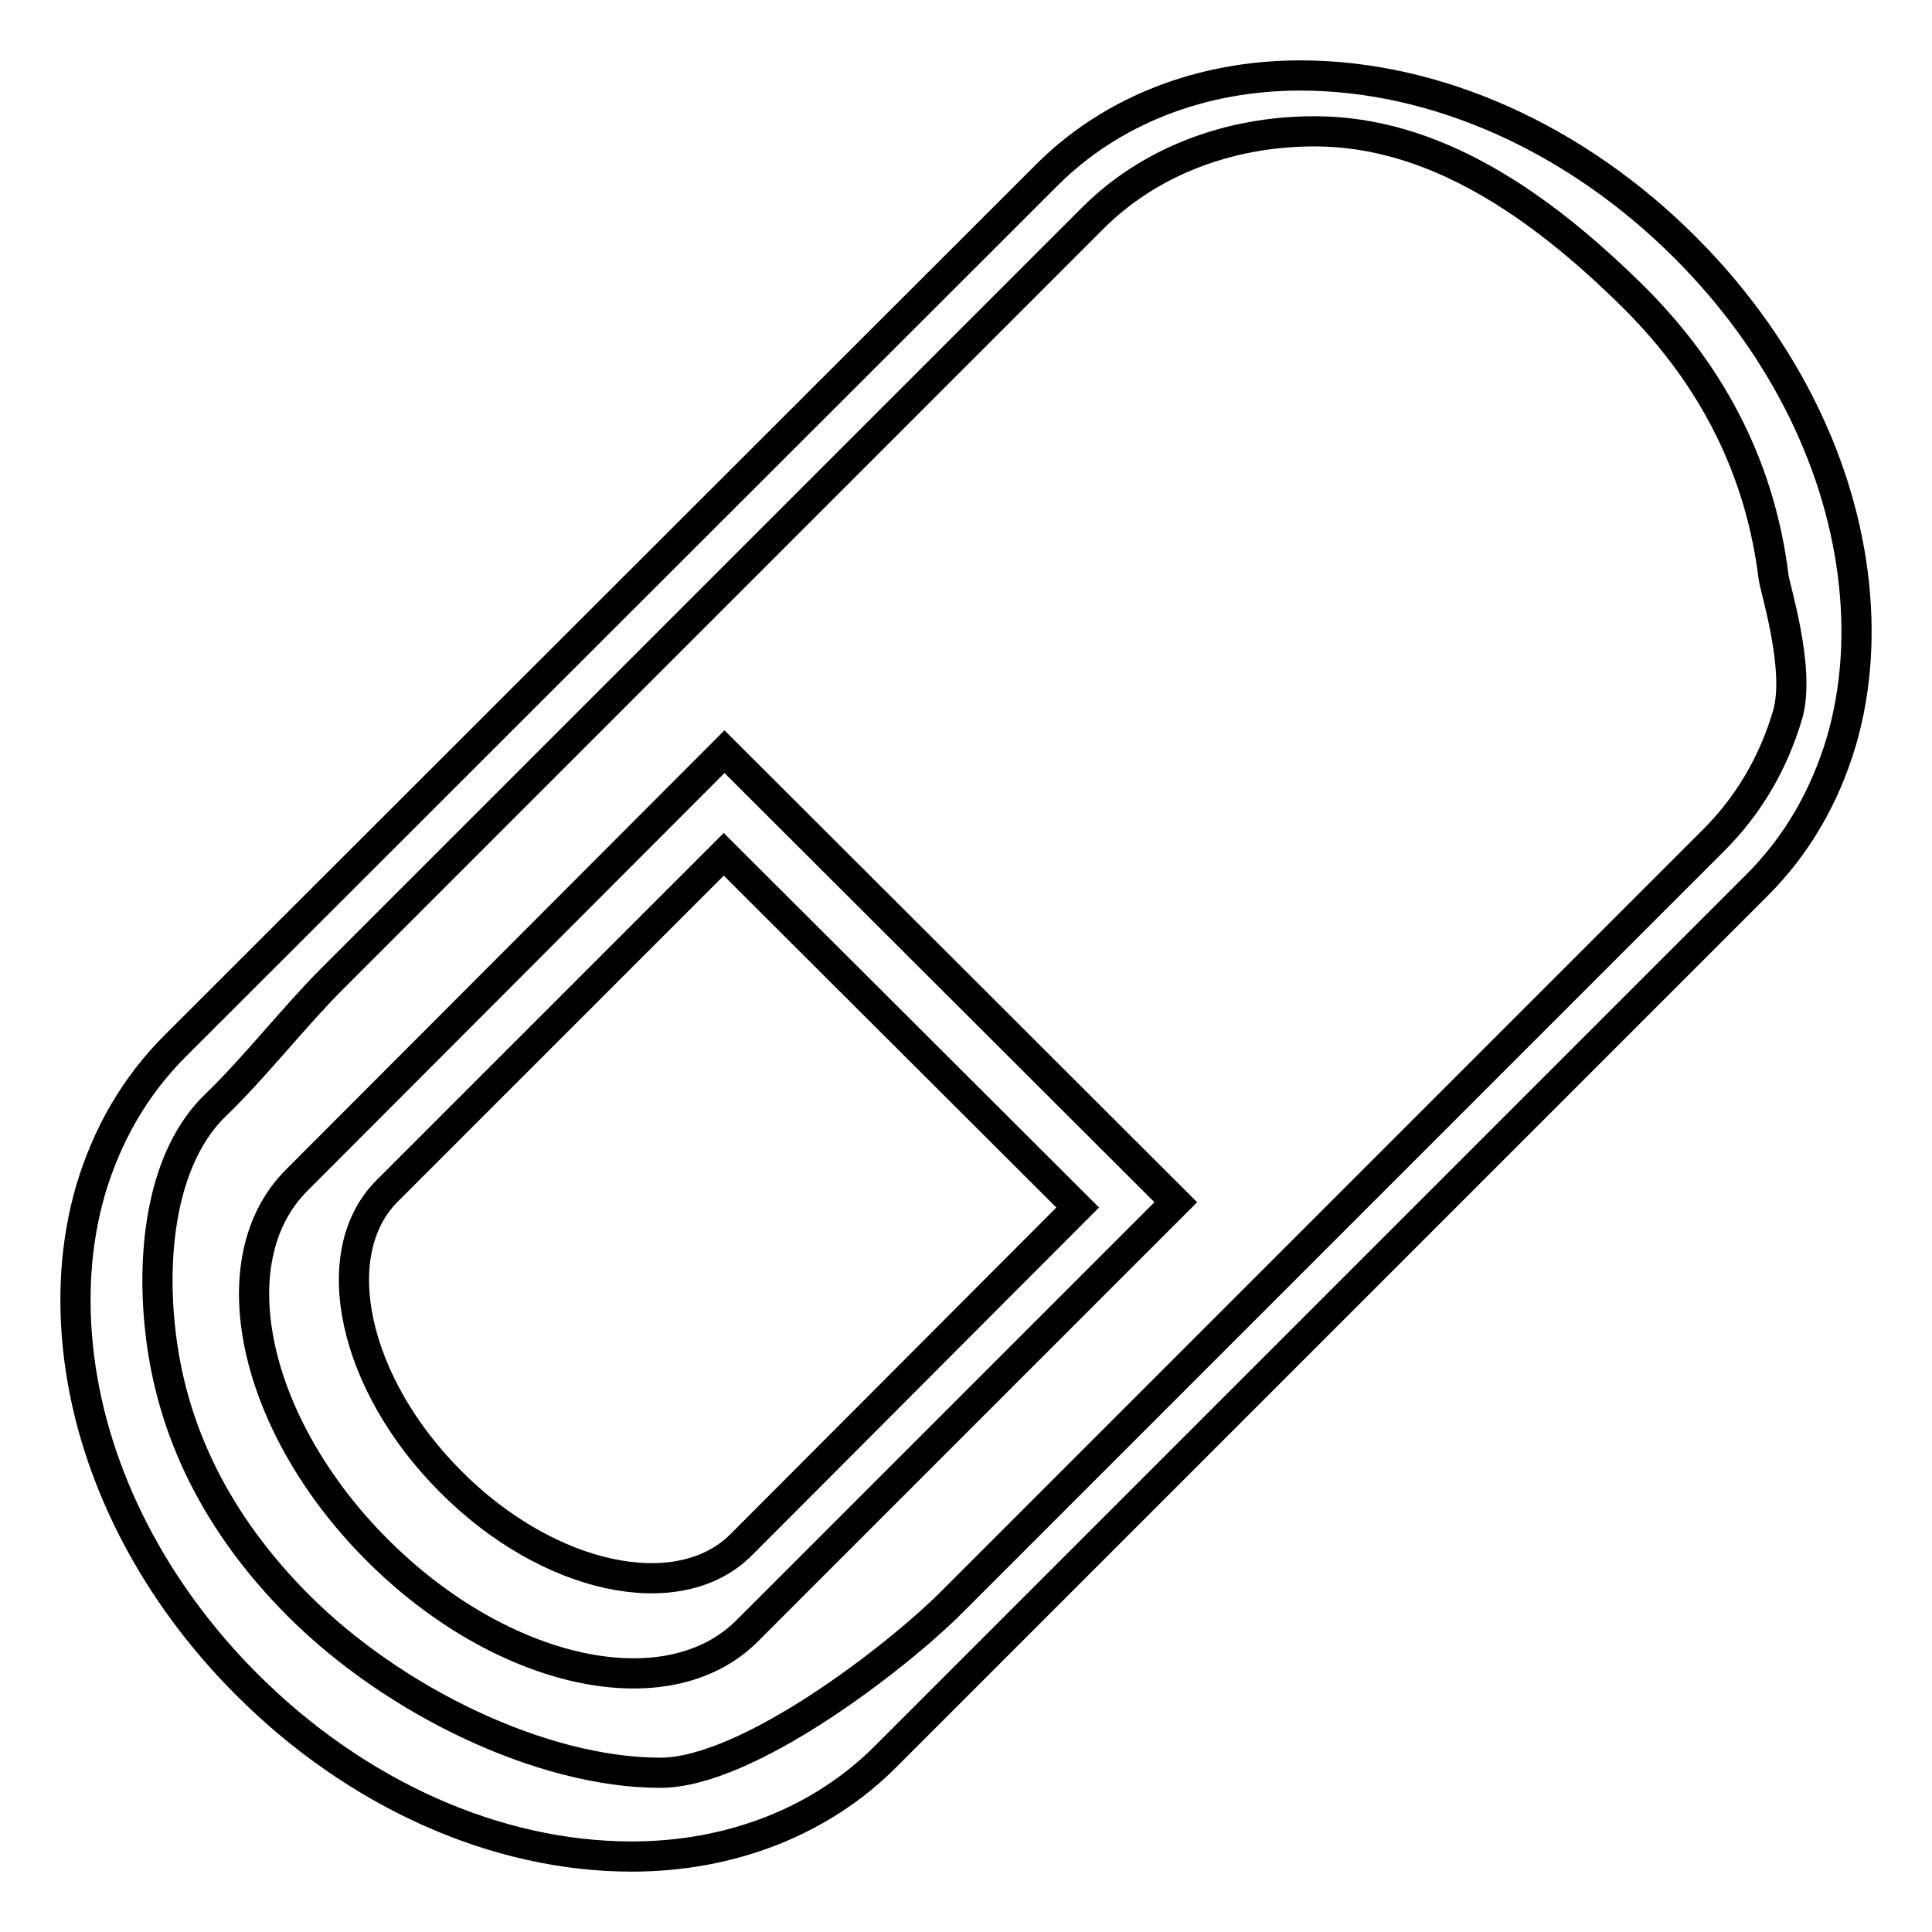 <?xml version="1.0" encoding="utf-8"?>
<!-- Svg Vector Icons : http://www.onlinewebfonts.com/icon -->
<!DOCTYPE svg PUBLIC "-//W3C//DTD SVG 1.1//EN" "http://www.w3.org/Graphics/SVG/1.1/DTD/svg11.dtd">
<svg version="1.1" xmlns="http://www.w3.org/2000/svg" xmlns:xlink="http://www.w3.org/1999/xlink" x="0px" y="0px" viewBox="0 0 256 256" enable-background="new 0 0 256 256" xml:space="preserve">
<g> <path stroke-width="4" fill-opacity="0" stroke="#000000"  d="M245.5,76c-2-15.6-9.9-30.9-22.2-43.2c-14.5-14.5-33-22.8-51-22.8c-13.2,0-25.1,4.7-33.6,13.2L23.2,138.6 c-5.3,5.3-9,11.7-11.2,19.1c-2,6.9-2.5,14.4-1.5,22.3c2,15.6,9.9,30.9,22.2,43.2c14.5,14.5,33,22.8,51,22.8 c13.2,0,25.1-4.7,33.6-13.2l115.5-115.5c5.3-5.3,9-11.7,11.2-19.1C246,91.3,246.5,83.8,245.5,76z M236.9,94.6 c-1.9,6.5-5.2,12.1-9.8,16.7l-101,101c-7.4,7.4-27.1,22.6-38.6,22.6c-15.7,0-35.3-9.5-47.9-22.1c-10.8-10.8-17-23.2-18.4-36.9 c-1.1-10.3,0.3-22.7,7.4-29.5c4.9-4.7,10.6-11.9,15.2-16.5l101-101c7.4-7.4,17.9-11.5,29.4-11.5c15.7,0,29.7,9.5,42.4,22.1 c10.8,10.8,16.7,23.2,18.4,36.9C235.1,77.7,238.6,88.5,236.9,94.6z M39.3,156.4c-10.6,10.6-5.8,32.5,10.7,49 c16.5,16.5,38.4,21.3,49,10.7l56.8-56.8L96,99.6L39.3,156.4z M98.2,204.7c-8.3,8.3-25.6,4.6-38.5-8.4 c-12.9-12.9-16.7-30.2-8.4-38.5l44.6-44.6l46.9,46.8L98.2,204.7z"/></g>
</svg>